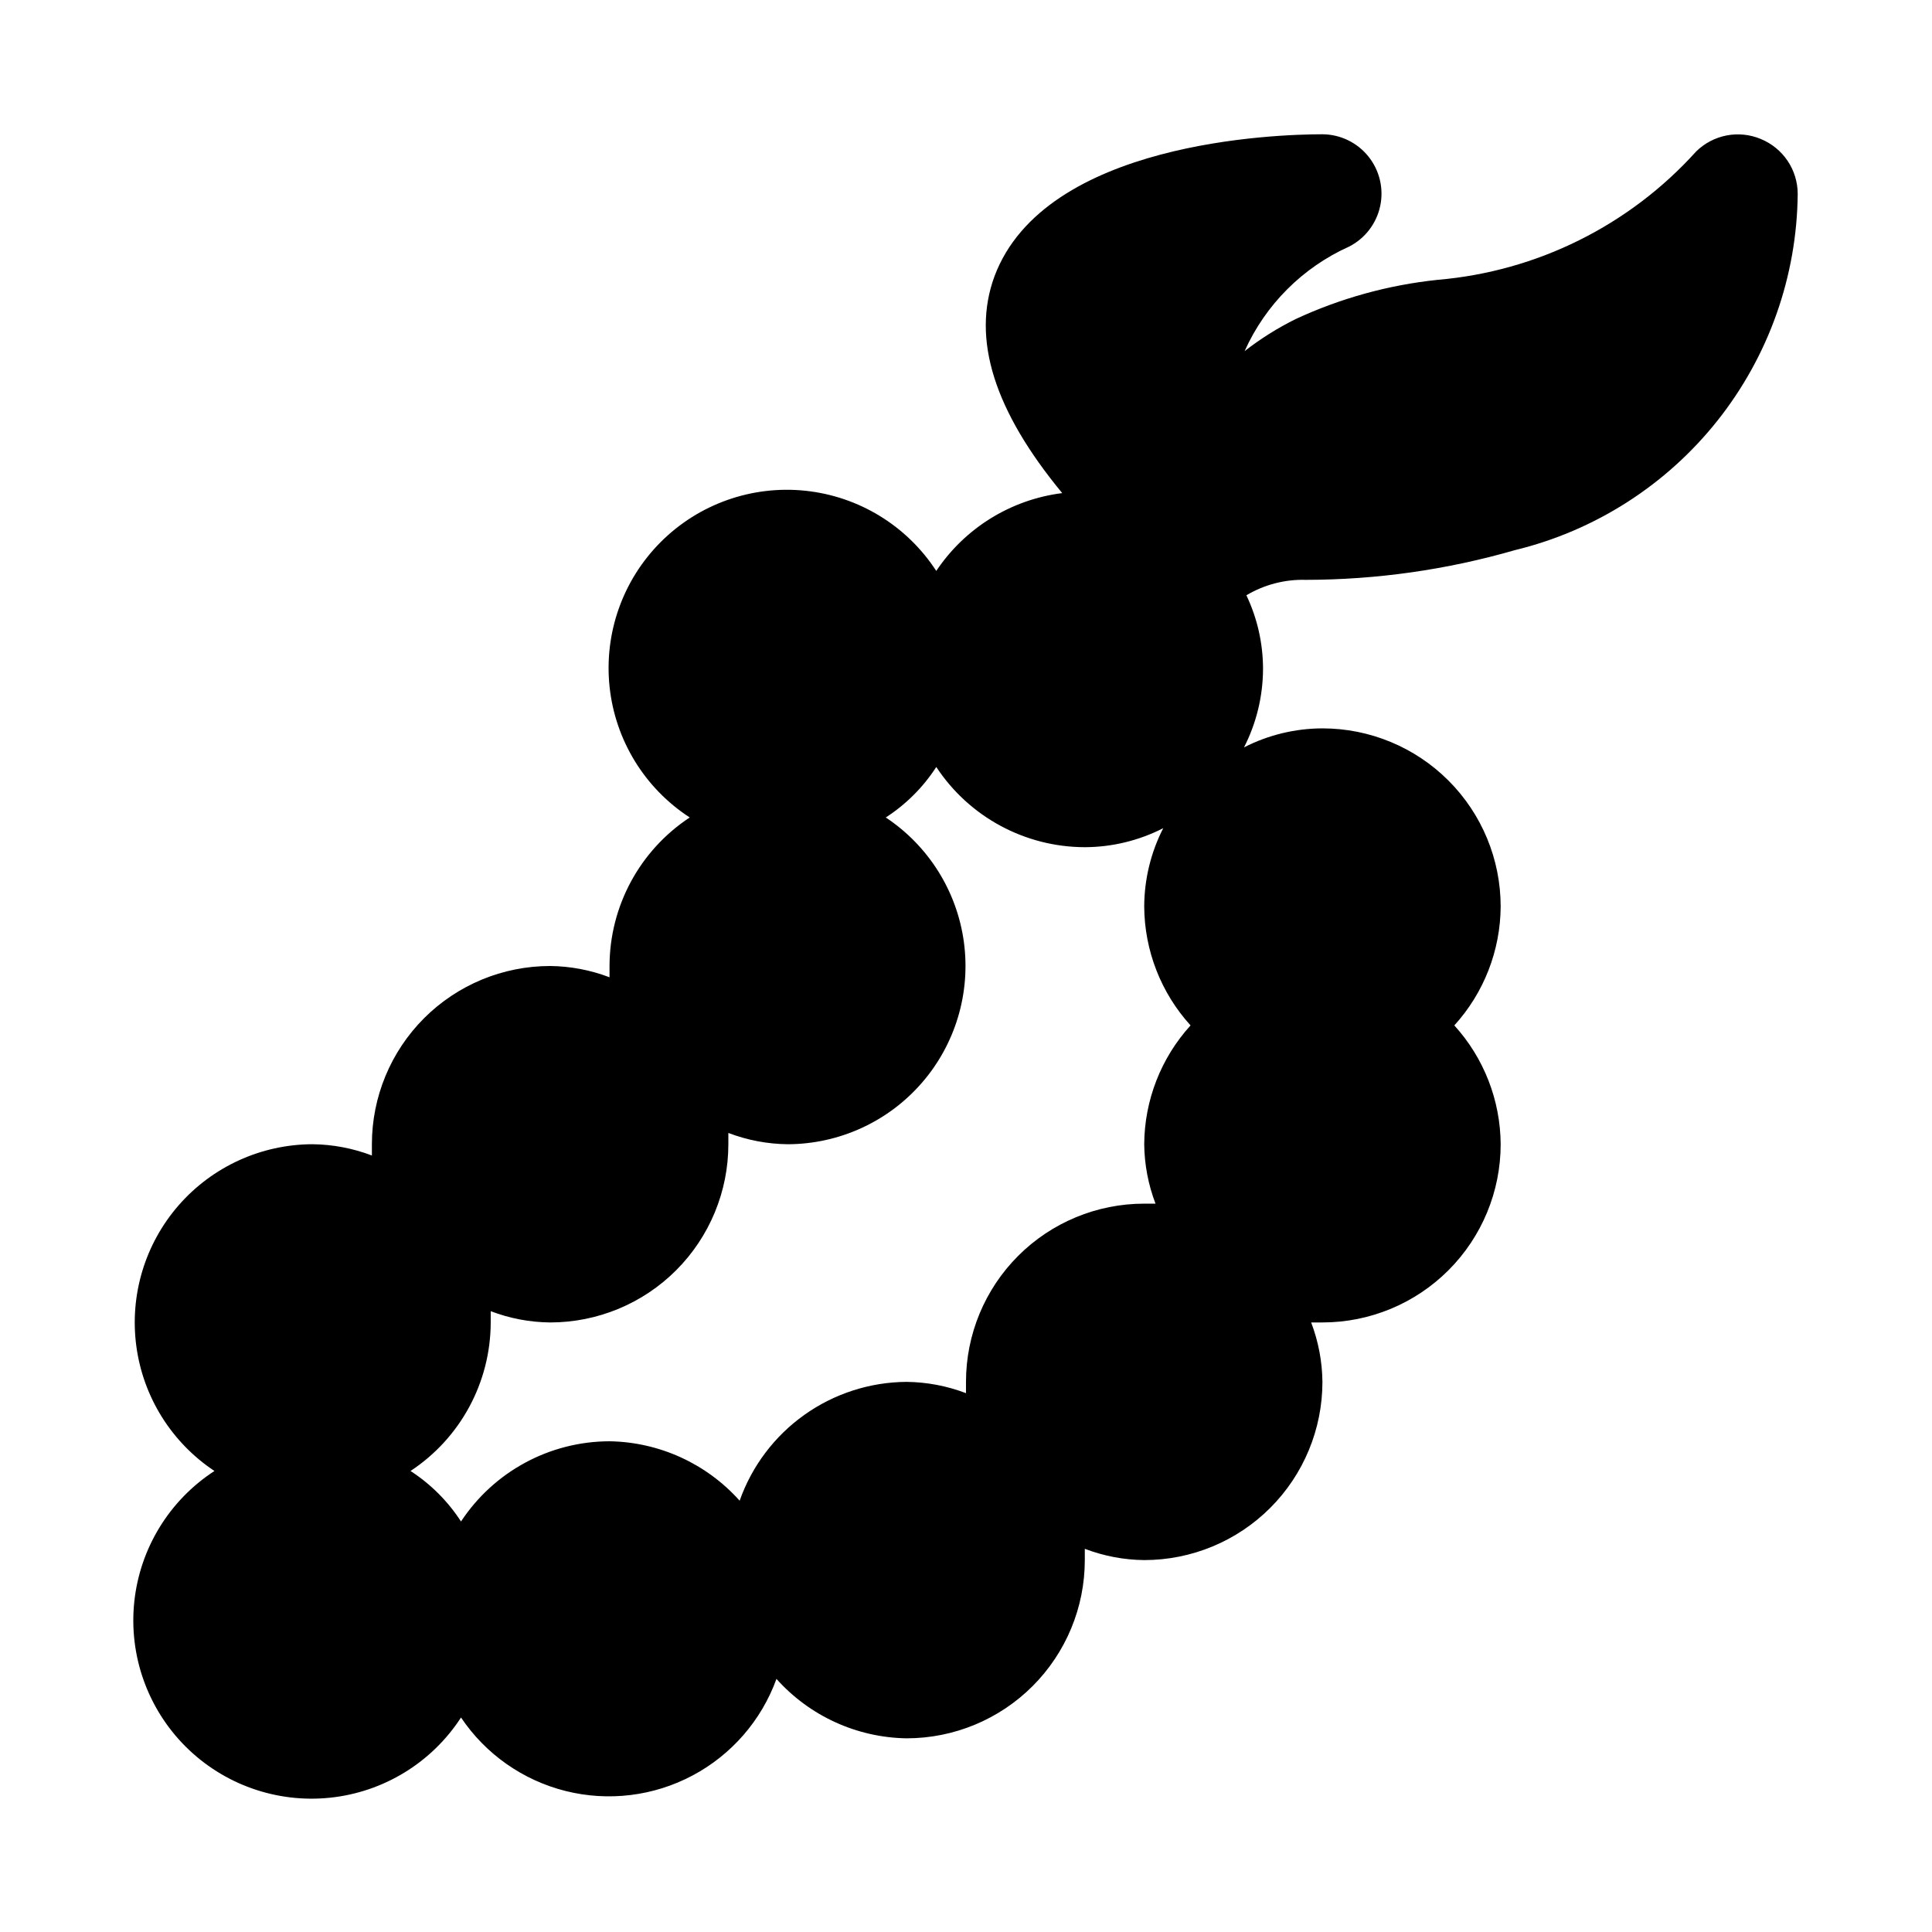 <?xml version="1.0" encoding="UTF-8"?>
<!-- Uploaded to: ICON Repo, www.iconrepo.com, Generator: ICON Repo Mixer Tools -->
<svg fill="#000000" width="800px" height="800px" version="1.1" viewBox="144 144 512 512" xmlns="http://www.w3.org/2000/svg">
 <path d="m610.65 180.84c-2.867-1.203-6.027-1.535-9.078-0.945-3.055 0.59-5.867 2.07-8.082 4.254-17.688 19.613-42.168 31.773-68.484 34.008-13.031 1.363-25.746 4.875-37.629 10.391-4.789 2.371-9.324 5.219-13.539 8.5 5.527-12.32 15.387-22.18 27.707-27.707 4.215-2.16 7.234-6.102 8.223-10.734 0.984-4.629-0.164-9.457-3.133-13.148-2.969-3.688-7.438-5.848-12.176-5.875-12.121 0-73.523 1.891-86.906 37.629-6.141 16.688 0 35.738 17.949 57.465-13.59 1.711-25.77 9.234-33.379 20.625-7.762-11.949-20.504-19.758-34.672-21.246-14.172-1.488-28.258 3.5-38.336 13.574-10.074 10.078-15.062 24.164-13.574 38.336s9.297 26.91 21.246 34.672c-13.242 8.723-21.227 23.508-21.254 39.363v2.992-0.004c-5.031-1.918-10.359-2.934-15.746-2.988-12.527 0-24.539 4.977-33.398 13.832-8.855 8.859-13.832 20.871-13.832 33.398v2.992c-5.031-1.922-10.359-2.934-15.746-2.992-13.602 0.039-26.531 5.941-35.473 16.195-8.938 10.254-13.023 23.867-11.203 37.352 1.816 13.48 9.363 25.523 20.699 33.047-11.949 7.762-19.758 20.504-21.246 34.672-1.488 14.172 3.5 28.258 13.574 38.336 10.078 10.074 24.164 15.062 38.336 13.574s26.914-9.297 34.676-21.246c6.516 9.699 16.398 16.637 27.738 19.477 11.336 2.836 23.32 1.367 33.641-4.121 10.316-5.484 18.234-14.602 22.219-25.59 8.793 9.832 21.293 15.543 34.48 15.746 12.527 0 24.539-4.977 33.398-13.836 8.859-8.855 13.836-20.871 13.836-33.398v-2.992 0.004c5.027 1.918 10.359 2.934 15.742 2.988 12.527 0 24.539-4.977 33.398-13.832 8.859-8.859 13.832-20.871 13.832-33.398-0.055-5.383-1.07-10.715-2.988-15.746h2.988c12.527 0 24.543-4.973 33.398-13.832 8.859-8.859 13.836-20.871 13.836-33.398-0.07-11.652-4.445-22.867-12.281-31.488 7.836-8.621 12.211-19.836 12.281-31.488 0-12.527-4.977-24.539-13.836-33.398-8.855-8.855-20.871-13.832-33.398-13.832-7.227 0.02-14.344 1.746-20.781 5.035 3.289-6.434 5.016-13.555 5.039-20.781-0.004-6.754-1.508-13.422-4.41-19.523 4.754-2.832 10.215-4.25 15.746-4.09 18.75-0.023 37.402-2.676 55.418-7.875 21.227-5.152 40.125-17.242 53.703-34.355 13.574-17.113 21.051-38.266 21.238-60.109-0.016-3.106-0.949-6.141-2.688-8.719-1.734-2.578-4.199-4.582-7.074-5.766zm-160.43 282.14h-2.992c-12.527 0-24.539 4.973-33.398 13.832-8.855 8.859-13.832 20.871-13.832 33.398v2.992c-5.031-1.922-10.363-2.934-15.746-2.992-9.719 0.059-19.18 3.117-27.098 8.75-7.918 5.637-13.902 13.574-17.141 22.738-8.793-9.832-21.293-15.539-34.48-15.746-15.855 0.031-30.641 8.016-39.359 21.258-3.469-5.356-8.027-9.918-13.383-13.383 13.242-8.723 21.223-23.504 21.254-39.363v-2.992 0.004c5.027 1.918 10.359 2.934 15.742 2.988 12.527 0 24.543-4.973 33.398-13.832 8.859-8.859 13.836-20.871 13.836-33.398v-2.992c5.027 1.922 10.359 2.934 15.742 2.992 13.605-0.039 26.535-5.941 35.473-16.195 8.941-10.254 13.023-23.867 11.207-37.352-1.82-13.48-9.363-25.523-20.703-33.047 5.356-3.465 9.918-8.023 13.383-13.379 8.723 13.242 23.504 21.223 39.363 21.254 7.227-0.023 14.344-1.75 20.781-5.039-3.289 6.434-5.016 13.555-5.039 20.781 0.07 11.652 4.441 22.867 12.281 31.488-7.84 8.621-12.211 19.836-12.281 31.488 0.059 5.383 1.07 10.715 2.992 15.746z"/>
</svg>
